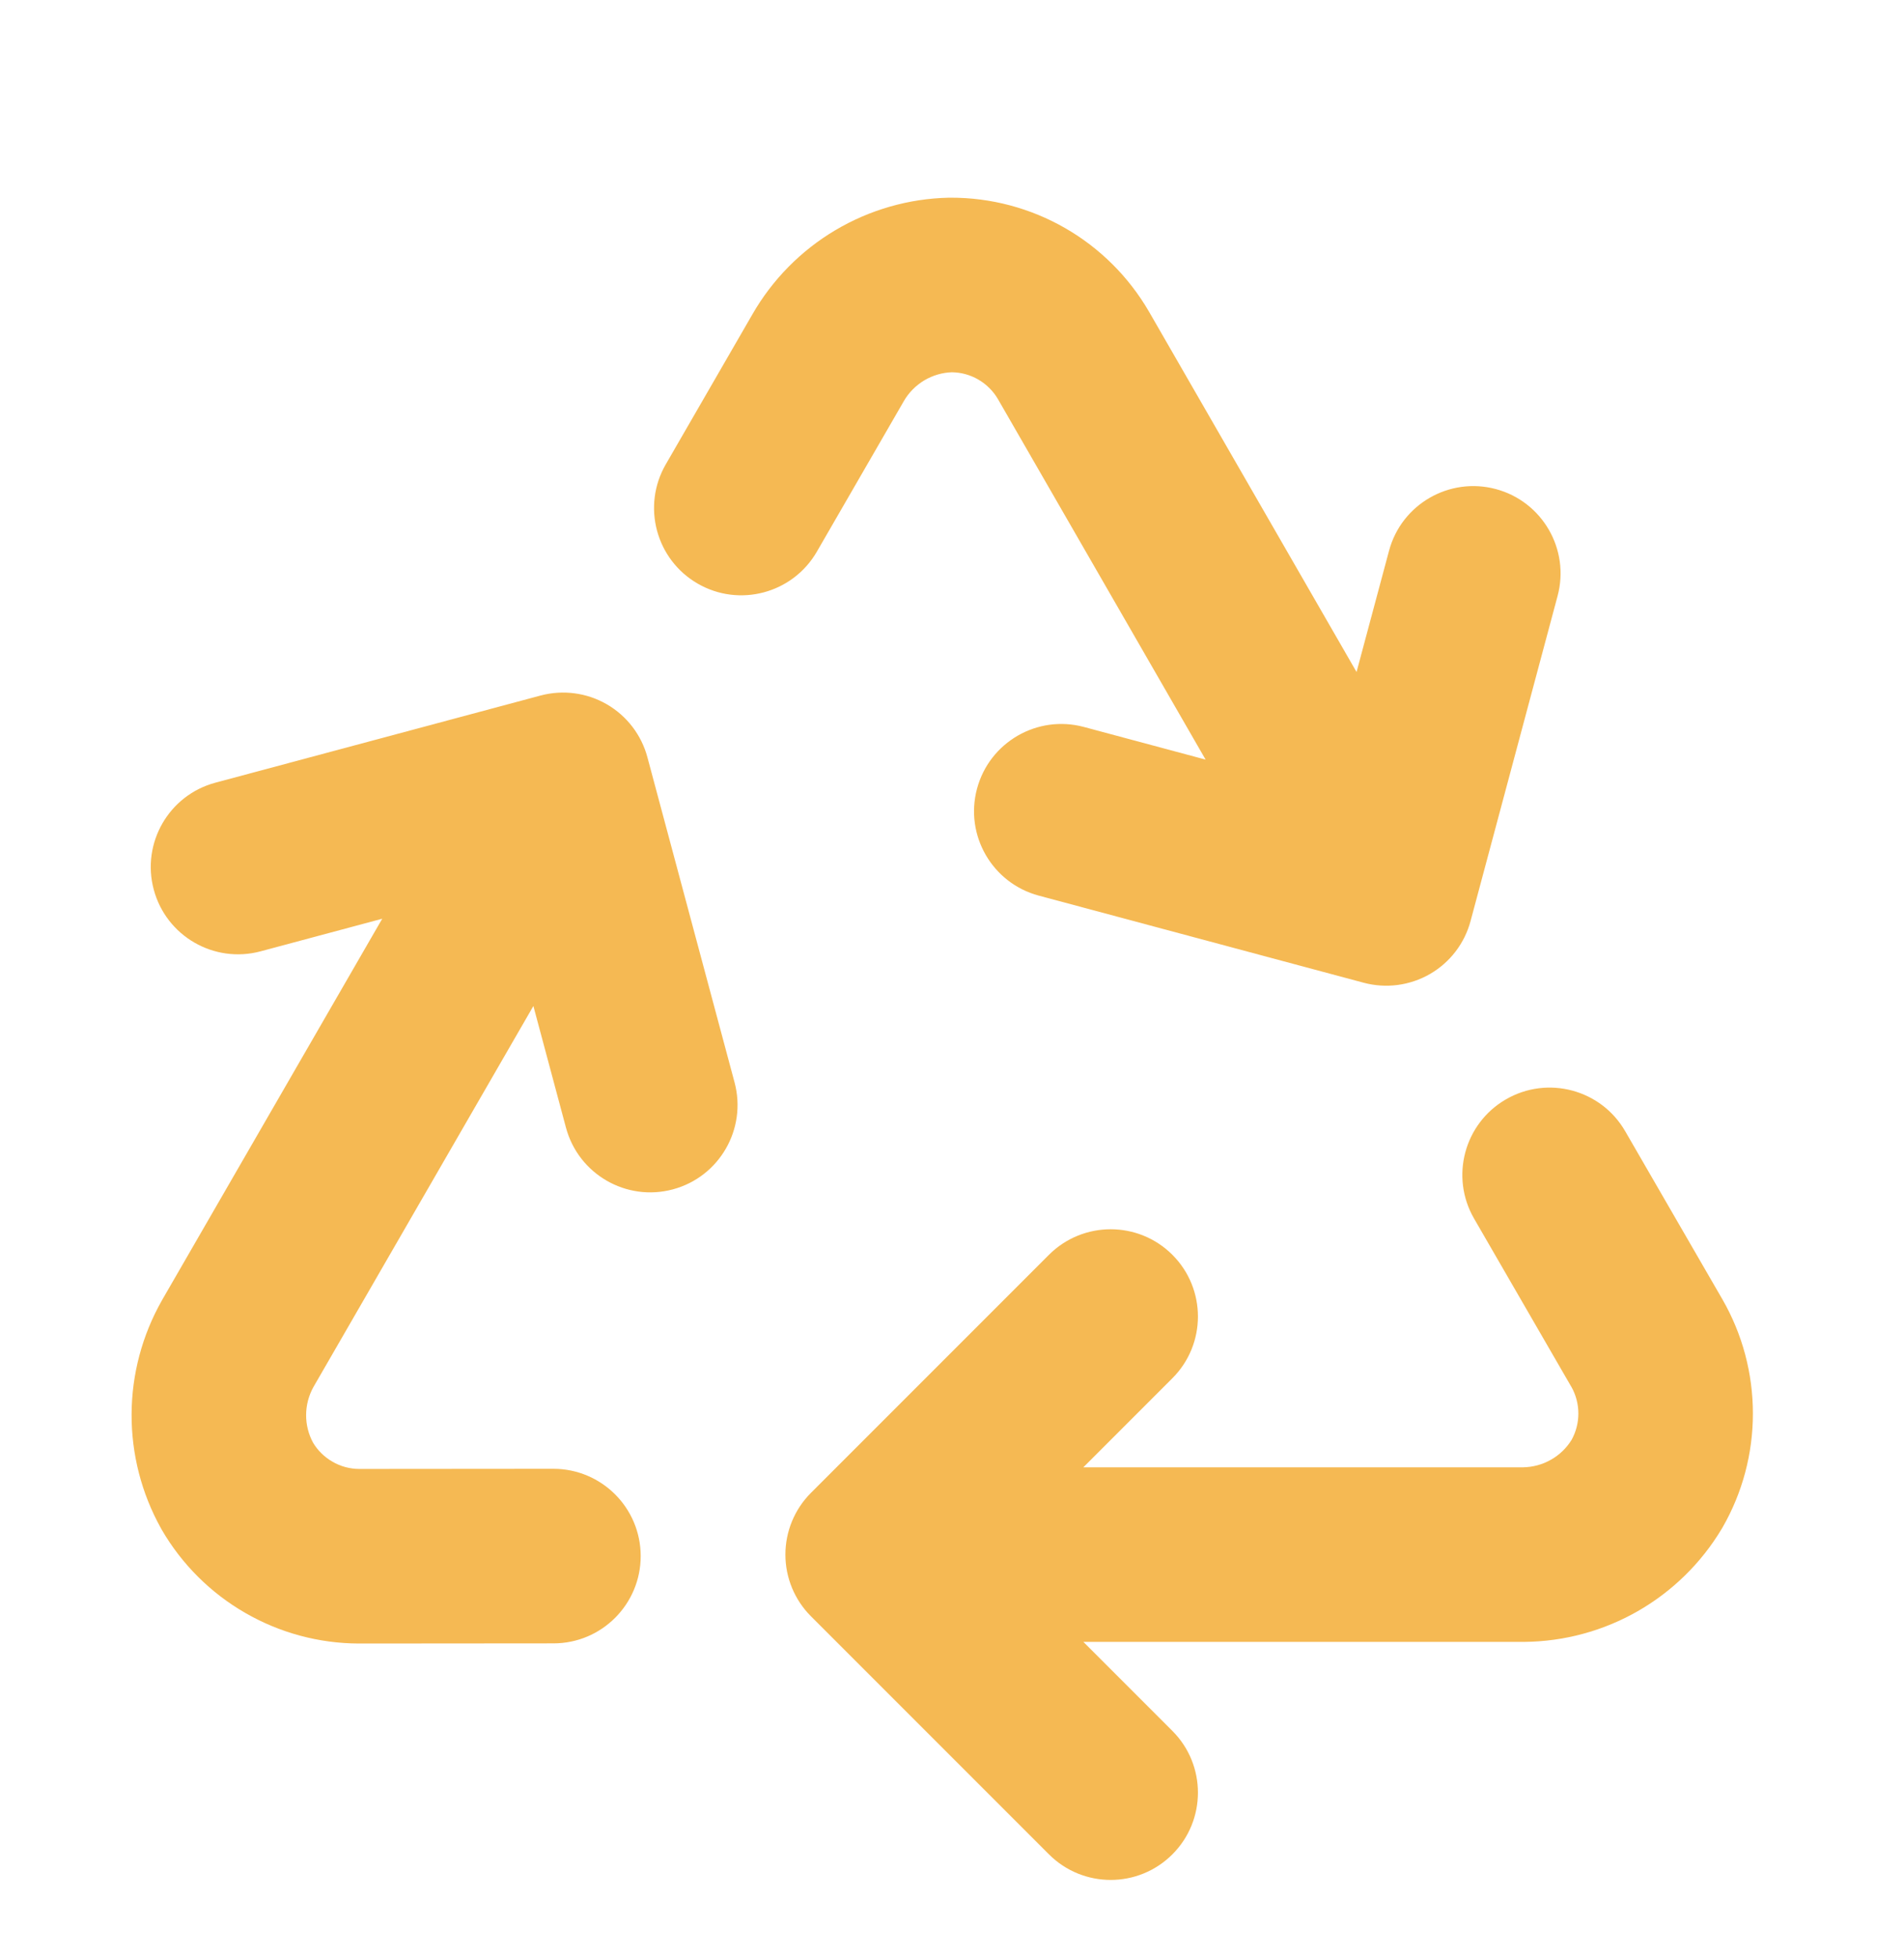 <svg width="36" height="37" viewBox="0 0 36 37" fill="none" xmlns="http://www.w3.org/2000/svg">
<path d="M17.478 7.189C17.636 7.096 17.814 7.043 17.997 7.037C18.172 7.039 18.343 7.086 18.494 7.173C18.649 7.262 18.779 7.391 18.869 7.545L18.87 7.547L22.795 14.359L20.494 13.742C19.614 13.506 18.709 14.029 18.473 14.909C18.237 15.789 18.76 16.694 19.64 16.93L25.784 18.577C26.207 18.69 26.657 18.631 27.037 18.412C27.416 18.193 27.692 17.833 27.805 17.41L29.45 11.266C29.686 10.386 29.163 9.481 28.283 9.245C27.403 9.01 26.498 9.532 26.263 10.412L25.649 12.703L21.727 5.895L21.724 5.89C21.343 5.234 20.796 4.689 20.138 4.311C19.48 3.933 18.734 3.735 17.975 3.737L17.942 3.737C17.185 3.753 16.445 3.965 15.793 4.352C15.143 4.738 14.603 5.286 14.226 5.942L14.225 5.944L12.588 8.778C12.132 9.567 12.402 10.576 13.191 11.032C13.98 11.488 14.989 11.217 15.445 10.428L17.085 7.59L17.087 7.586C17.181 7.422 17.316 7.286 17.478 7.189Z" fill="#F5B953"/>
<path d="M30.728 21.383C30.272 20.594 29.262 20.325 28.474 20.781C27.685 21.237 27.415 22.246 27.871 23.035L29.707 26.21L29.709 26.212C29.797 26.367 29.843 26.542 29.843 26.721C29.843 26.894 29.799 27.066 29.715 27.218C29.619 27.373 29.486 27.502 29.327 27.592C29.165 27.685 28.983 27.734 28.797 27.737H20.483L22.167 26.053C22.811 25.409 22.811 24.364 22.167 23.72C21.523 23.076 20.478 23.076 19.833 23.72L15.333 28.22C15.024 28.529 14.85 28.949 14.85 29.387C14.85 29.824 15.024 30.244 15.333 30.553L19.833 35.053C20.478 35.698 21.523 35.698 22.167 35.053C22.811 34.409 22.811 33.364 22.167 32.72L20.484 31.037L28.805 31.037L28.817 31.037C29.571 31.031 30.311 30.831 30.965 30.457C31.62 30.082 32.167 29.546 32.554 28.899L32.57 28.872C32.946 28.218 33.143 27.476 33.143 26.721C33.143 25.965 32.946 25.223 32.57 24.568L30.728 21.383Z" fill="#F5B953"/>
<path d="M10.465 31.065C11.376 31.065 12.114 30.325 12.114 29.414C12.113 28.503 11.374 27.765 10.463 27.765L6.795 27.768L6.792 27.768C6.614 27.767 6.439 27.72 6.285 27.63C6.134 27.543 6.008 27.42 5.919 27.271C5.832 27.11 5.787 26.93 5.788 26.747C5.789 26.561 5.837 26.378 5.928 26.216L10.085 19.017L10.701 21.316C10.937 22.196 11.842 22.719 12.722 22.483C13.602 22.247 14.124 21.342 13.889 20.462L12.241 14.315C12.128 13.892 11.851 13.532 11.473 13.313C11.094 13.094 10.643 13.035 10.22 13.148L4.073 14.795C3.193 15.031 2.671 15.936 2.907 16.816C3.143 17.696 4.047 18.219 4.928 17.983L7.227 17.367L3.066 24.573L3.06 24.584C2.688 25.24 2.491 25.98 2.488 26.734C2.485 27.488 2.676 28.23 3.043 28.889L3.058 28.916C3.437 29.569 3.981 30.111 4.635 30.488C5.289 30.866 6.03 31.066 6.785 31.068L10.465 31.065Z" fill="#F5B953"/>
</svg>
